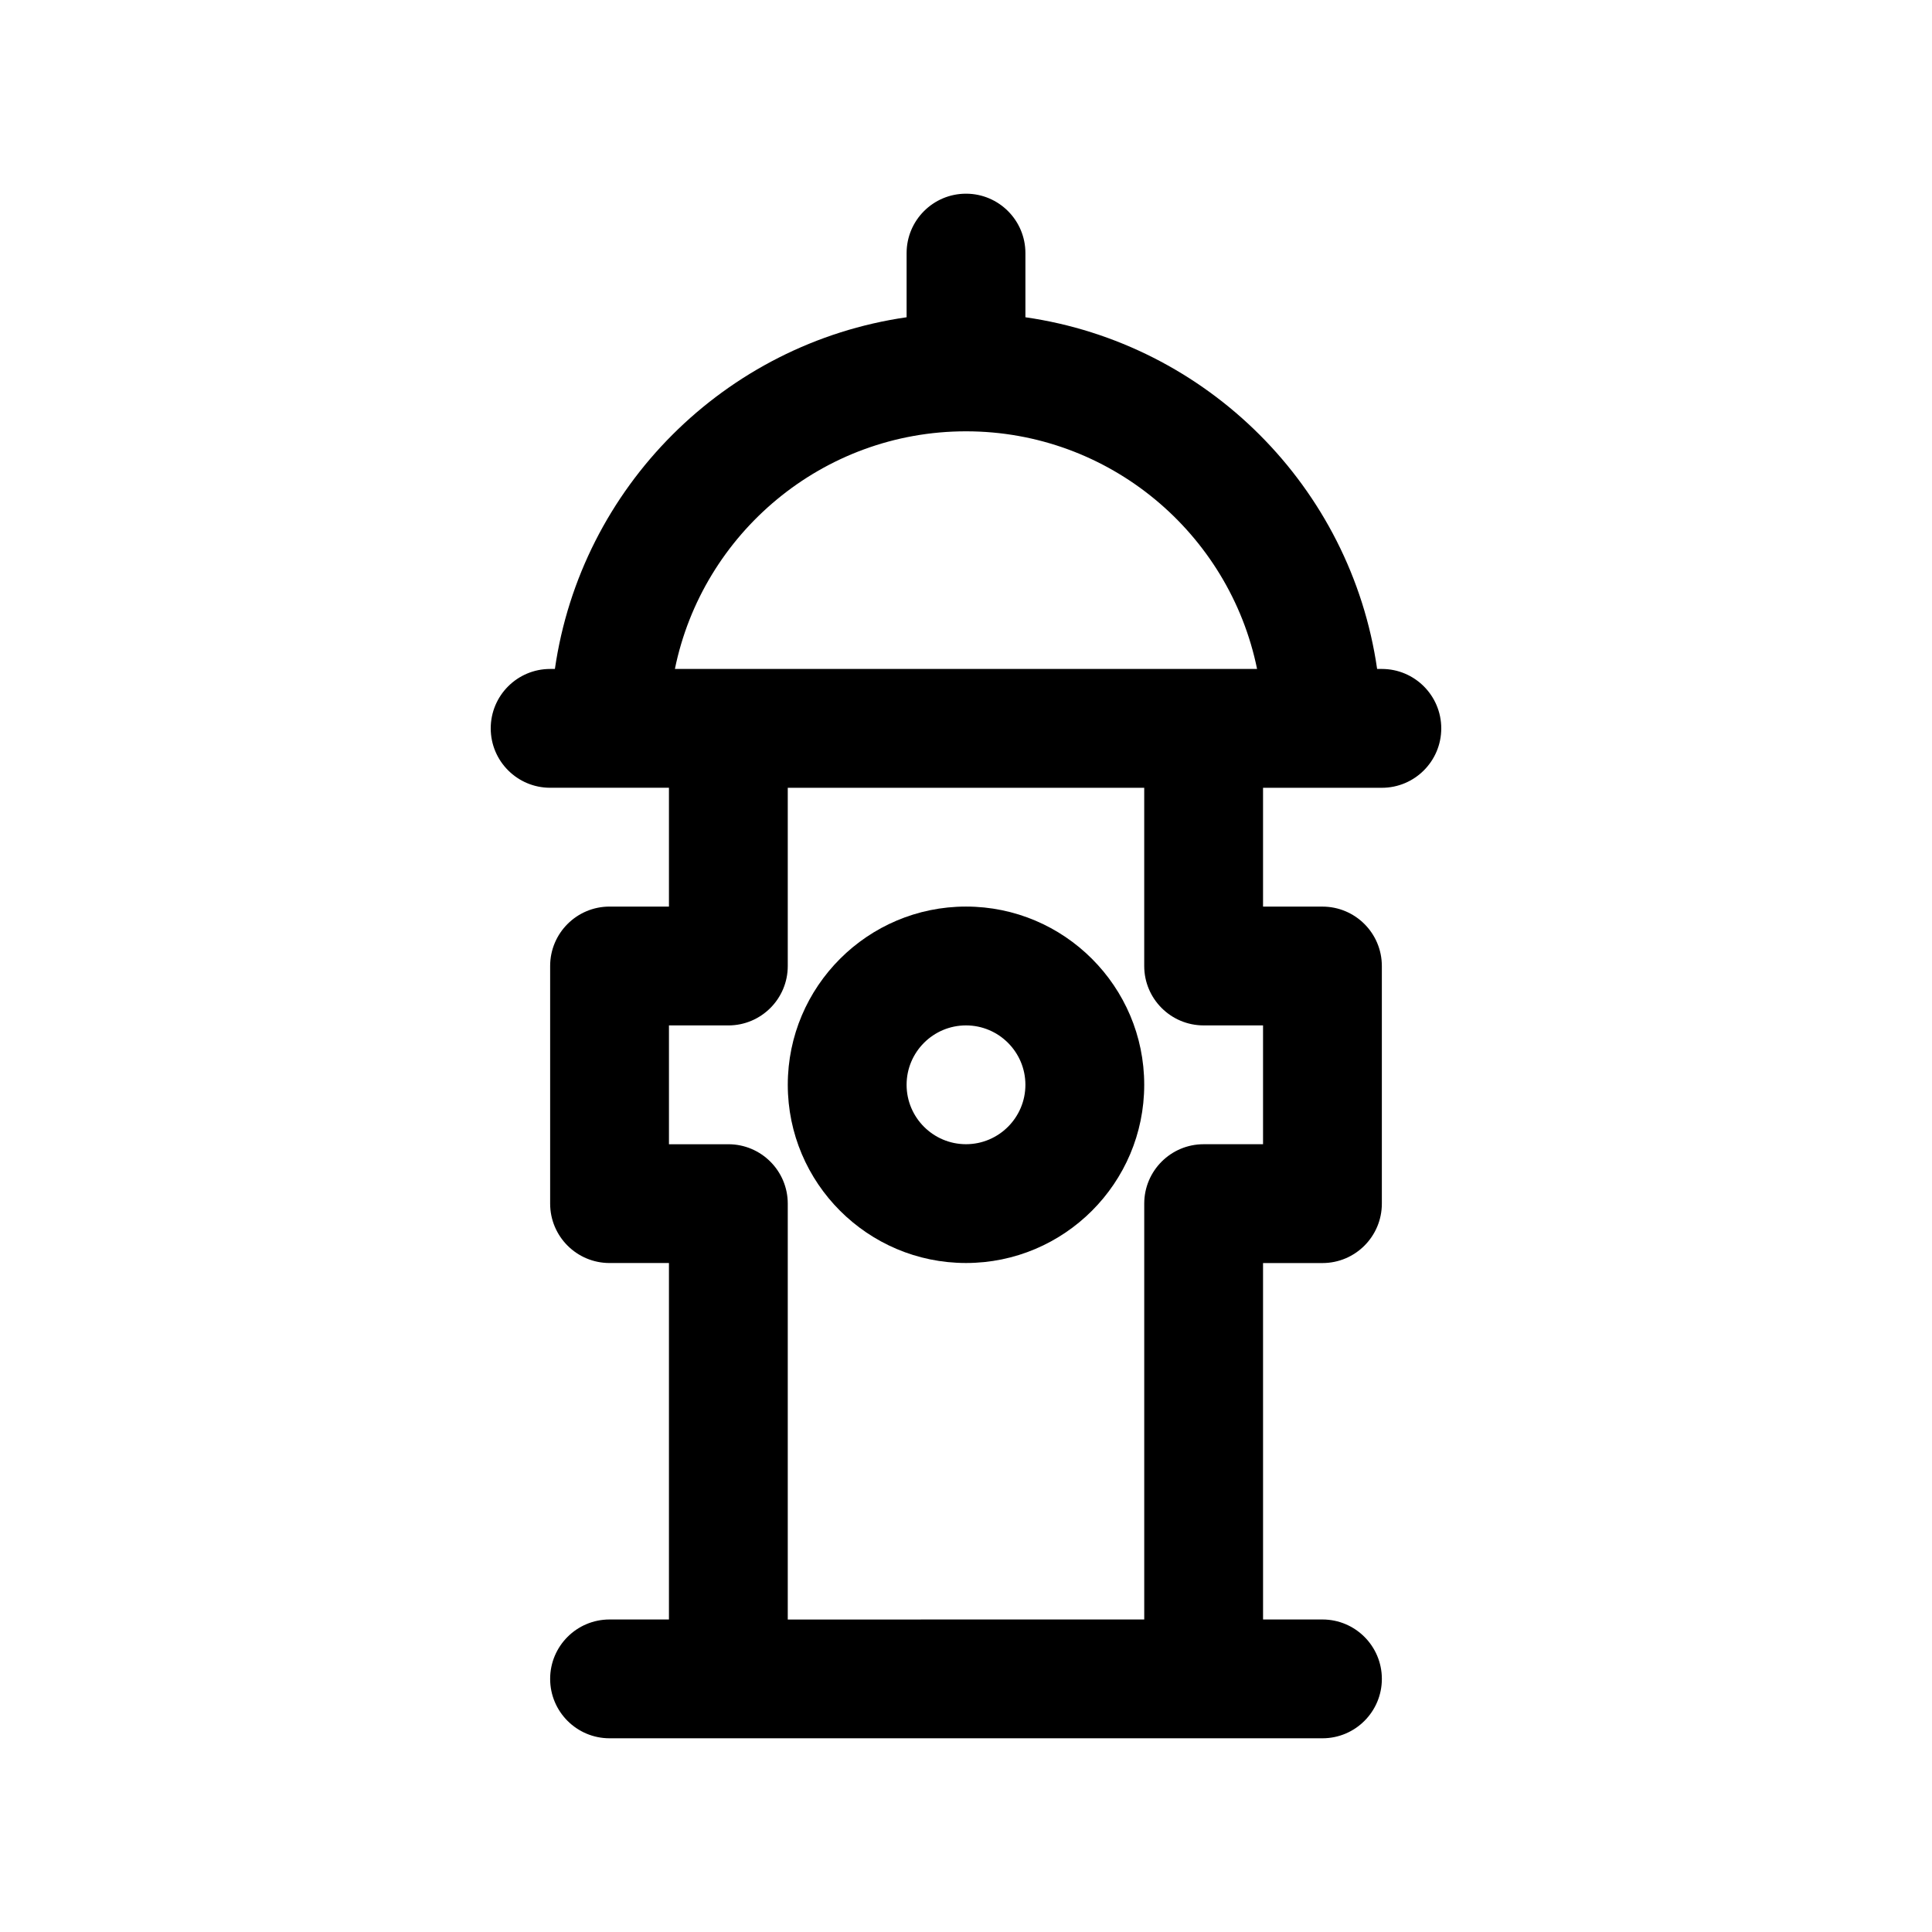 <?xml version="1.0" encoding="UTF-8"?>
<!-- Uploaded to: ICON Repo, www.iconrepo.com, Generator: ICON Repo Mixer Tools -->
<svg fill="#000000" width="800px" height="800px" version="1.1" viewBox="144 144 512 512" xmlns="http://www.w3.org/2000/svg">
 <g>
  <path d="m510.21 321.28h-1.258c-6.938-48.16-45.047-86.27-93.207-93.203v-17.004c0-8.691-7.055-15.742-15.742-15.742-8.691 0-15.742 7.055-15.742 15.742v17.004c-48.164 6.934-86.273 45.043-93.207 93.203h-1.262c-8.691 0-15.742 7.055-15.742 15.742 0 8.691 7.055 15.742 15.742 15.742h31.488v31.488h-15.742c-8.691 0-15.742 7.055-15.742 15.742v62.977c0 8.691 7.055 15.742 15.742 15.742h15.742v94.465h-15.742c-8.691 0-15.742 7.055-15.742 15.742 0 8.691 7.055 15.742 15.742 15.742h188.93c8.691 0 15.742-7.055 15.742-15.742 0-8.691-7.055-15.742-15.742-15.742h-15.742l-0.004-94.457h15.742c8.691 0 15.742-7.055 15.742-15.742v-62.977c0-8.691-7.055-15.742-15.742-15.742h-15.742v-31.488h31.488c8.691 0 15.742-7.055 15.742-15.742 0-8.695-7.051-15.75-15.742-15.75zm-110.21-62.977c38.016 0 69.824 27.086 77.137 62.977h-154.28c7.312-35.887 39.125-62.977 77.141-62.977zm62.977 157.44h15.742v31.488h-15.742c-8.691 0-15.742 7.055-15.742 15.742v110.21l-94.469 0.004v-110.21c0-8.691-7.055-15.742-15.742-15.742h-15.742v-31.488h15.742c8.691 0 15.742-7.055 15.742-15.742v-47.23h94.465v47.23c0 8.684 7.055 15.738 15.746 15.738z"/>
  <path d="m400 384.25c-26.047 0-47.23 21.184-47.23 47.23s21.184 47.23 47.23 47.23 47.23-21.184 47.23-47.23-21.184-47.23-47.23-47.23zm0 62.977c-8.684 0-15.742-7.062-15.742-15.742 0-8.684 7.062-15.742 15.742-15.742 8.684 0 15.742 7.062 15.742 15.742 0 8.68-7.062 15.742-15.742 15.742z"/>
 </g>
</svg>